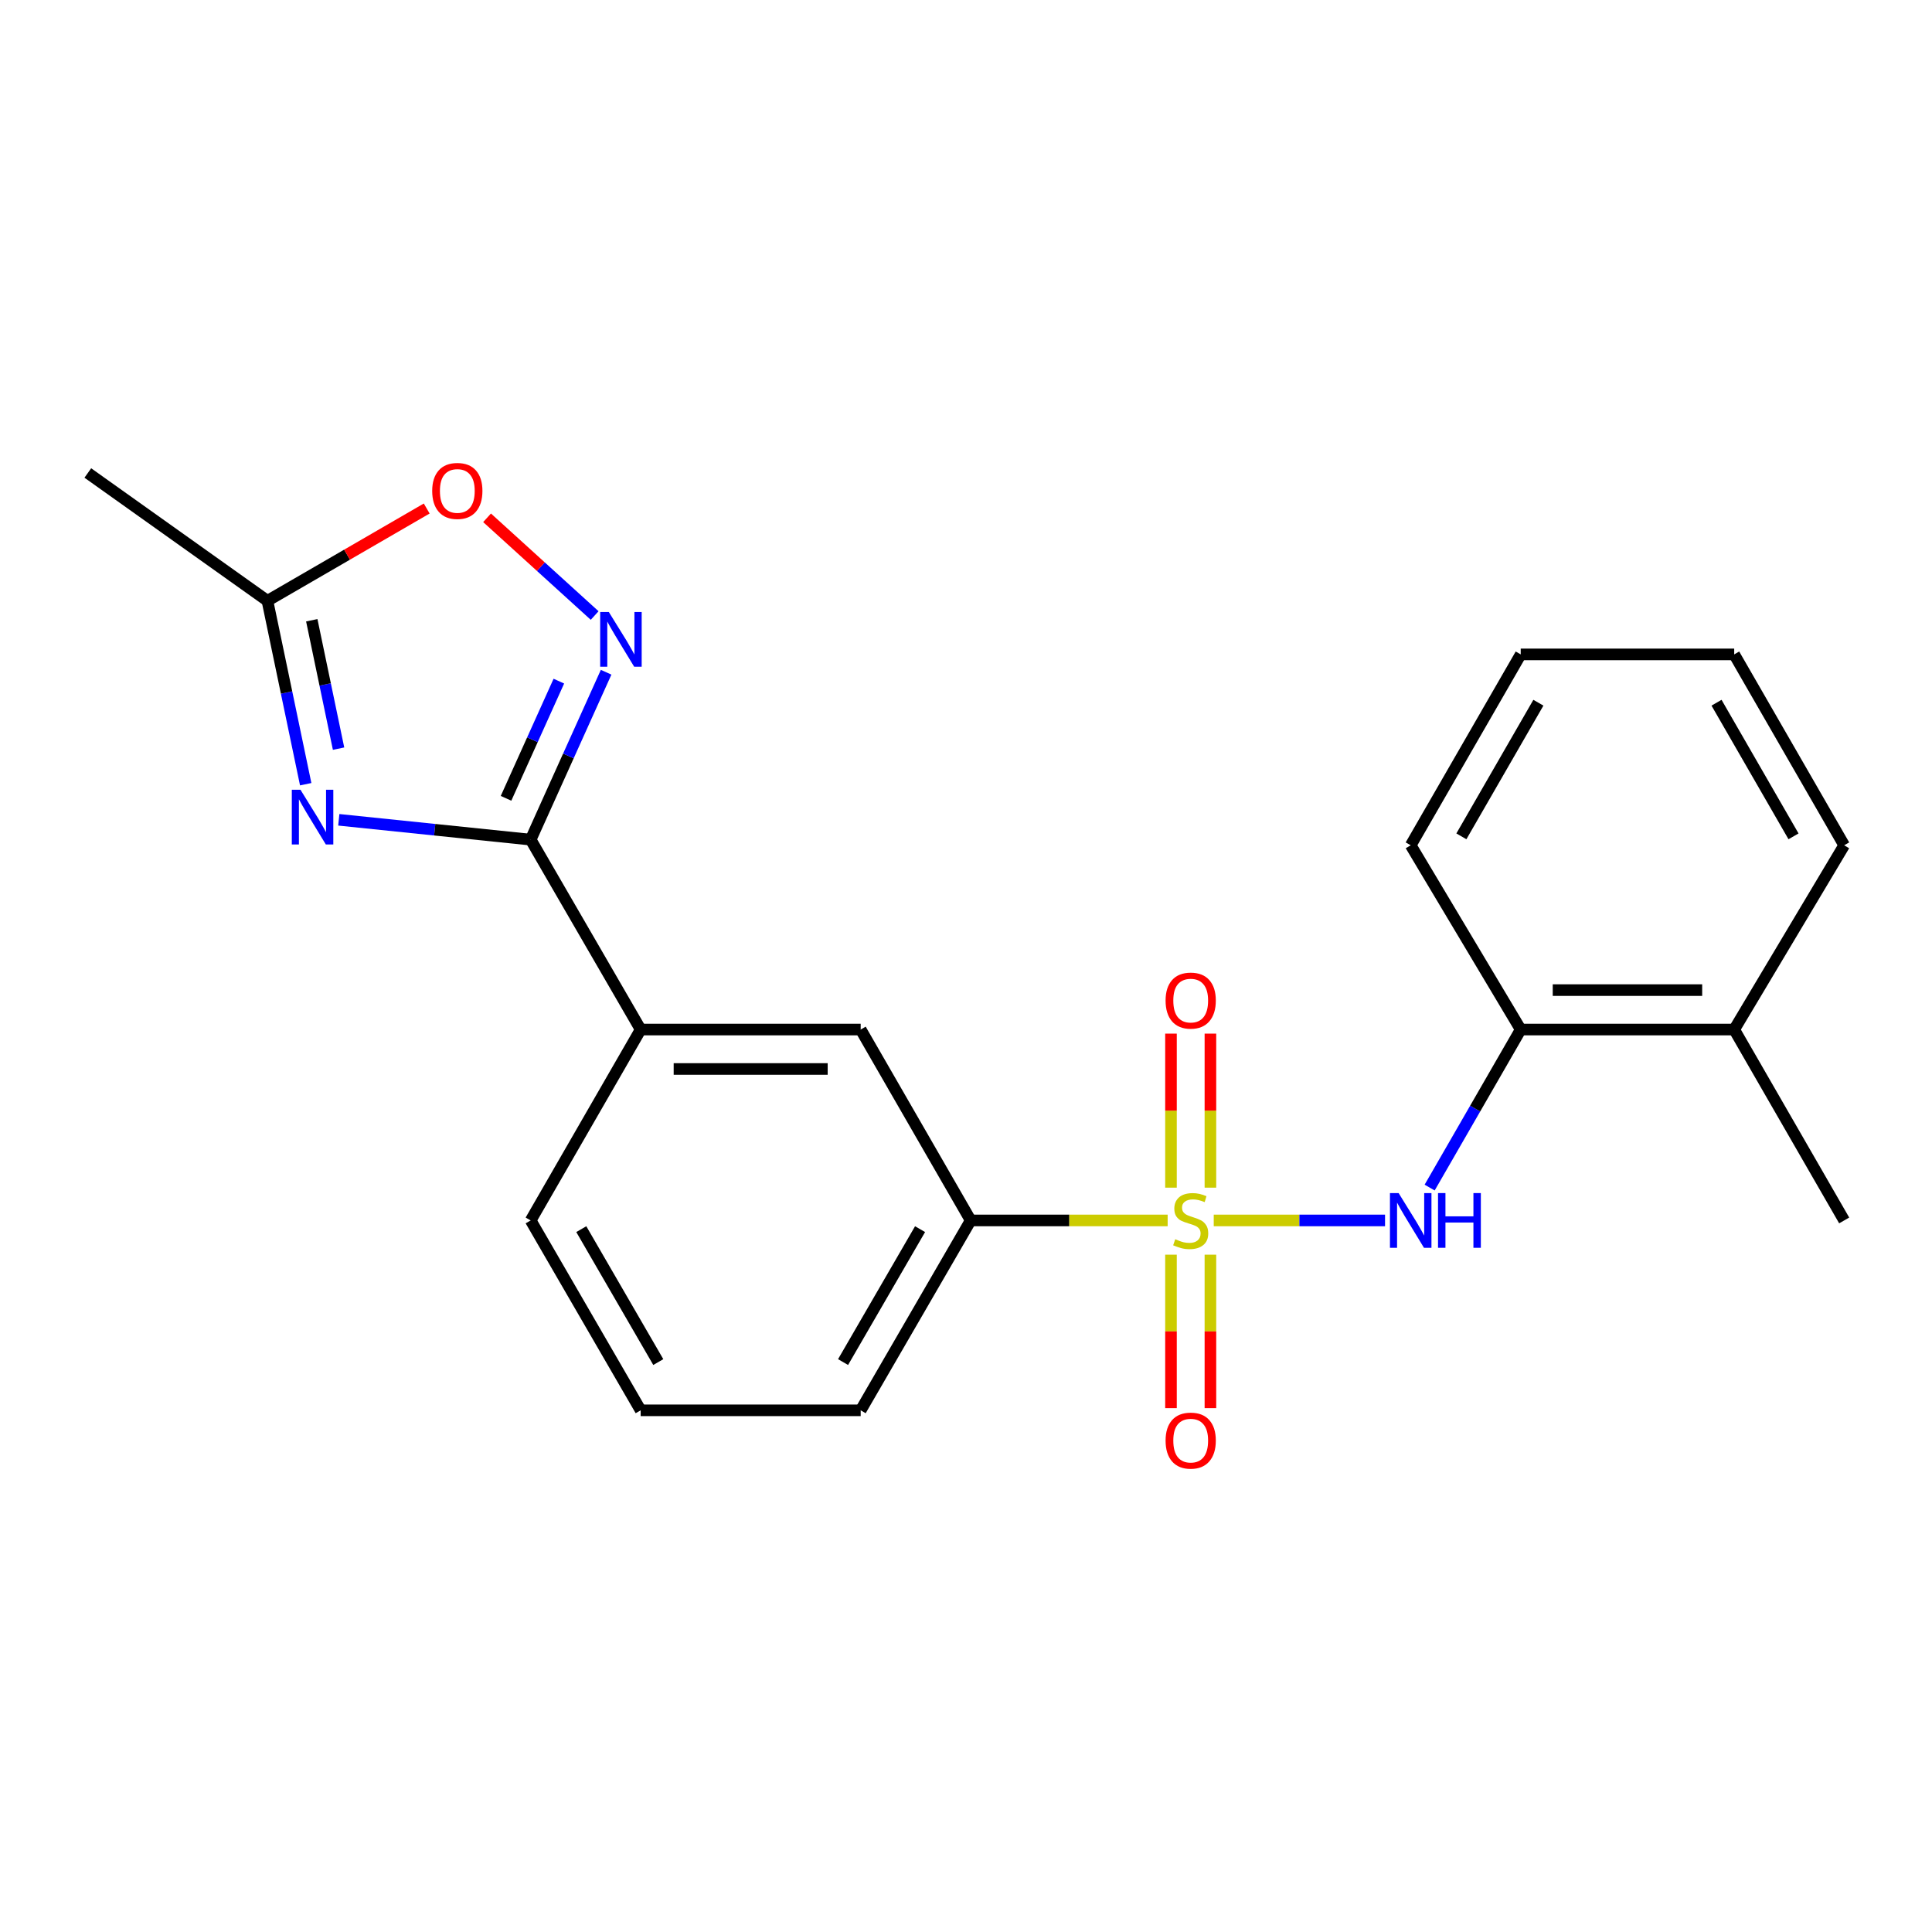 <?xml version='1.0' encoding='iso-8859-1'?>
<svg version='1.1' baseProfile='full'
              xmlns='http://www.w3.org/2000/svg'
                      xmlns:rdkit='http://www.rdkit.org/xml'
                      xmlns:xlink='http://www.w3.org/1999/xlink'
                  xml:space='preserve'
width='1000px' height='1000px' viewBox='0 0 1000 1000'>
<!-- END OF HEADER -->
<rect style='opacity:1.0;fill:#FFFFFF;stroke:none' width='1000' height='1000' x='0' y='0'> </rect>
<path class='bond-3' d='M 628.231,631.697 L 672.562,631.697' style='fill:none;fill-rule:evenodd;stroke:#CCCC00;stroke-width:6px;stroke-linecap:butt;stroke-linejoin:miter;stroke-opacity:1' />
<path class='bond-3' d='M 672.562,631.697 L 716.893,631.697' style='fill:none;fill-rule:evenodd;stroke:#0000FF;stroke-width:6px;stroke-linecap:butt;stroke-linejoin:miter;stroke-opacity:1' />
<path class='bond-5' d='M 604.377,631.697 L 553.402,631.697' style='fill:none;fill-rule:evenodd;stroke:#CCCC00;stroke-width:6px;stroke-linecap:butt;stroke-linejoin:miter;stroke-opacity:1' />
<path class='bond-5' d='M 553.402,631.697 L 502.427,631.697' style='fill:none;fill-rule:evenodd;stroke:#000000;stroke-width:6px;stroke-linecap:butt;stroke-linejoin:miter;stroke-opacity:1' />
<path class='bond-8' d='M 626.51,614.73 L 626.51,574.866' style='fill:none;fill-rule:evenodd;stroke:#CCCC00;stroke-width:6px;stroke-linecap:butt;stroke-linejoin:miter;stroke-opacity:1' />
<path class='bond-8' d='M 626.51,574.866 L 626.51,535.002' style='fill:none;fill-rule:evenodd;stroke:#FF0000;stroke-width:6px;stroke-linecap:butt;stroke-linejoin:miter;stroke-opacity:1' />
<path class='bond-8' d='M 606.098,614.73 L 606.098,574.866' style='fill:none;fill-rule:evenodd;stroke:#CCCC00;stroke-width:6px;stroke-linecap:butt;stroke-linejoin:miter;stroke-opacity:1' />
<path class='bond-8' d='M 606.098,574.866 L 606.098,535.002' style='fill:none;fill-rule:evenodd;stroke:#FF0000;stroke-width:6px;stroke-linecap:butt;stroke-linejoin:miter;stroke-opacity:1' />
<path class='bond-9' d='M 606.098,649.424 L 606.098,689.137' style='fill:none;fill-rule:evenodd;stroke:#CCCC00;stroke-width:6px;stroke-linecap:butt;stroke-linejoin:miter;stroke-opacity:1' />
<path class='bond-9' d='M 606.098,689.137 L 606.098,728.85' style='fill:none;fill-rule:evenodd;stroke:#FF0000;stroke-width:6px;stroke-linecap:butt;stroke-linejoin:miter;stroke-opacity:1' />
<path class='bond-9' d='M 626.51,649.424 L 626.51,689.137' style='fill:none;fill-rule:evenodd;stroke:#CCCC00;stroke-width:6px;stroke-linecap:butt;stroke-linejoin:miter;stroke-opacity:1' />
<path class='bond-9' d='M 626.51,689.137 L 626.51,728.85' style='fill:none;fill-rule:evenodd;stroke:#FF0000;stroke-width:6px;stroke-linecap:butt;stroke-linejoin:miter;stroke-opacity:1' />
<path class='bond-0' d='M 175.359,424.329 L 225.015,429.462' style='fill:none;fill-rule:evenodd;stroke:#0000FF;stroke-width:6px;stroke-linecap:butt;stroke-linejoin:miter;stroke-opacity:1' />
<path class='bond-0' d='M 225.015,429.462 L 274.672,434.594' style='fill:none;fill-rule:evenodd;stroke:#000000;stroke-width:6px;stroke-linecap:butt;stroke-linejoin:miter;stroke-opacity:1' />
<path class='bond-4' d='M 158.23,405.906 L 148.325,358.441' style='fill:none;fill-rule:evenodd;stroke:#0000FF;stroke-width:6px;stroke-linecap:butt;stroke-linejoin:miter;stroke-opacity:1' />
<path class='bond-4' d='M 148.325,358.441 L 138.421,310.976' style='fill:none;fill-rule:evenodd;stroke:#000000;stroke-width:6px;stroke-linecap:butt;stroke-linejoin:miter;stroke-opacity:1' />
<path class='bond-4' d='M 175.24,387.497 L 168.307,354.272' style='fill:none;fill-rule:evenodd;stroke:#0000FF;stroke-width:6px;stroke-linecap:butt;stroke-linejoin:miter;stroke-opacity:1' />
<path class='bond-4' d='M 168.307,354.272 L 161.374,321.046' style='fill:none;fill-rule:evenodd;stroke:#000000;stroke-width:6px;stroke-linecap:butt;stroke-linejoin:miter;stroke-opacity:1' />
<path class='bond-1' d='M 274.672,434.594 L 331.611,532.89' style='fill:none;fill-rule:evenodd;stroke:#000000;stroke-width:6px;stroke-linecap:butt;stroke-linejoin:miter;stroke-opacity:1' />
<path class='bond-2' d='M 274.672,434.594 L 294.201,391.271' style='fill:none;fill-rule:evenodd;stroke:#000000;stroke-width:6px;stroke-linecap:butt;stroke-linejoin:miter;stroke-opacity:1' />
<path class='bond-2' d='M 294.201,391.271 L 313.729,347.948' style='fill:none;fill-rule:evenodd;stroke:#0000FF;stroke-width:6px;stroke-linecap:butt;stroke-linejoin:miter;stroke-opacity:1' />
<path class='bond-2' d='M 261.922,413.209 L 275.592,382.883' style='fill:none;fill-rule:evenodd;stroke:#000000;stroke-width:6px;stroke-linecap:butt;stroke-linejoin:miter;stroke-opacity:1' />
<path class='bond-2' d='M 275.592,382.883 L 289.262,352.557' style='fill:none;fill-rule:evenodd;stroke:#0000FF;stroke-width:6px;stroke-linecap:butt;stroke-linejoin:miter;stroke-opacity:1' />
<path class='bond-6' d='M 307.793,318.593 L 279.95,293.304' style='fill:none;fill-rule:evenodd;stroke:#0000FF;stroke-width:6px;stroke-linecap:butt;stroke-linejoin:miter;stroke-opacity:1' />
<path class='bond-6' d='M 279.95,293.304 L 252.106,268.014' style='fill:none;fill-rule:evenodd;stroke:#FF0000;stroke-width:6px;stroke-linecap:butt;stroke-linejoin:miter;stroke-opacity:1' />
<path class='bond-10' d='M 739.984,614.686 L 763.552,573.788' style='fill:none;fill-rule:evenodd;stroke:#0000FF;stroke-width:6px;stroke-linecap:butt;stroke-linejoin:miter;stroke-opacity:1' />
<path class='bond-10' d='M 763.552,573.788 L 787.12,532.89' style='fill:none;fill-rule:evenodd;stroke:#000000;stroke-width:6px;stroke-linecap:butt;stroke-linejoin:miter;stroke-opacity:1' />
<path class='bond-15' d='M 138.421,310.976 L 45.455,244.818' style='fill:none;fill-rule:evenodd;stroke:#000000;stroke-width:6px;stroke-linecap:butt;stroke-linejoin:miter;stroke-opacity:1' />
<path class='bond-24' d='M 138.421,310.976 L 179.643,287.09' style='fill:none;fill-rule:evenodd;stroke:#000000;stroke-width:6px;stroke-linecap:butt;stroke-linejoin:miter;stroke-opacity:1' />
<path class='bond-24' d='M 179.643,287.09 L 220.866,263.204' style='fill:none;fill-rule:evenodd;stroke:#FF0000;stroke-width:6px;stroke-linecap:butt;stroke-linejoin:miter;stroke-opacity:1' />
<path class='bond-11' d='M 502.427,631.697 L 445.488,532.89' style='fill:none;fill-rule:evenodd;stroke:#000000;stroke-width:6px;stroke-linecap:butt;stroke-linejoin:miter;stroke-opacity:1' />
<path class='bond-13' d='M 502.427,631.697 L 445.488,729.981' style='fill:none;fill-rule:evenodd;stroke:#000000;stroke-width:6px;stroke-linecap:butt;stroke-linejoin:miter;stroke-opacity:1' />
<path class='bond-13' d='M 476.224,636.207 L 436.367,705.007' style='fill:none;fill-rule:evenodd;stroke:#000000;stroke-width:6px;stroke-linecap:butt;stroke-linejoin:miter;stroke-opacity:1' />
<path class='bond-7' d='M 331.611,532.89 L 445.488,532.89' style='fill:none;fill-rule:evenodd;stroke:#000000;stroke-width:6px;stroke-linecap:butt;stroke-linejoin:miter;stroke-opacity:1' />
<path class='bond-7' d='M 348.692,553.303 L 428.407,553.303' style='fill:none;fill-rule:evenodd;stroke:#000000;stroke-width:6px;stroke-linecap:butt;stroke-linejoin:miter;stroke-opacity:1' />
<path class='bond-22' d='M 331.611,532.89 L 274.672,631.697' style='fill:none;fill-rule:evenodd;stroke:#000000;stroke-width:6px;stroke-linecap:butt;stroke-linejoin:miter;stroke-opacity:1' />
<path class='bond-12' d='M 787.12,532.89 L 897.618,532.89' style='fill:none;fill-rule:evenodd;stroke:#000000;stroke-width:6px;stroke-linecap:butt;stroke-linejoin:miter;stroke-opacity:1' />
<path class='bond-12' d='M 803.695,512.478 L 881.043,512.478' style='fill:none;fill-rule:evenodd;stroke:#000000;stroke-width:6px;stroke-linecap:butt;stroke-linejoin:miter;stroke-opacity:1' />
<path class='bond-17' d='M 787.12,532.89 L 730.181,437.52' style='fill:none;fill-rule:evenodd;stroke:#000000;stroke-width:6px;stroke-linecap:butt;stroke-linejoin:miter;stroke-opacity:1' />
<path class='bond-18' d='M 897.618,532.89 L 954.545,631.697' style='fill:none;fill-rule:evenodd;stroke:#000000;stroke-width:6px;stroke-linecap:butt;stroke-linejoin:miter;stroke-opacity:1' />
<path class='bond-19' d='M 897.618,532.89 L 954.545,437.52' style='fill:none;fill-rule:evenodd;stroke:#000000;stroke-width:6px;stroke-linecap:butt;stroke-linejoin:miter;stroke-opacity:1' />
<path class='bond-16' d='M 445.488,729.981 L 331.611,729.981' style='fill:none;fill-rule:evenodd;stroke:#000000;stroke-width:6px;stroke-linecap:butt;stroke-linejoin:miter;stroke-opacity:1' />
<path class='bond-14' d='M 274.672,631.697 L 331.611,729.981' style='fill:none;fill-rule:evenodd;stroke:#000000;stroke-width:6px;stroke-linecap:butt;stroke-linejoin:miter;stroke-opacity:1' />
<path class='bond-14' d='M 300.875,636.207 L 340.732,705.007' style='fill:none;fill-rule:evenodd;stroke:#000000;stroke-width:6px;stroke-linecap:butt;stroke-linejoin:miter;stroke-opacity:1' />
<path class='bond-20' d='M 730.181,437.52 L 787.12,338.714' style='fill:none;fill-rule:evenodd;stroke:#000000;stroke-width:6px;stroke-linecap:butt;stroke-linejoin:miter;stroke-opacity:1' />
<path class='bond-20' d='M 756.408,432.891 L 796.265,363.726' style='fill:none;fill-rule:evenodd;stroke:#000000;stroke-width:6px;stroke-linecap:butt;stroke-linejoin:miter;stroke-opacity:1' />
<path class='bond-23' d='M 954.545,437.52 L 897.618,338.714' style='fill:none;fill-rule:evenodd;stroke:#000000;stroke-width:6px;stroke-linecap:butt;stroke-linejoin:miter;stroke-opacity:1' />
<path class='bond-23' d='M 928.32,432.889 L 888.471,363.725' style='fill:none;fill-rule:evenodd;stroke:#000000;stroke-width:6px;stroke-linecap:butt;stroke-linejoin:miter;stroke-opacity:1' />
<path class='bond-21' d='M 787.12,338.714 L 897.618,338.714' style='fill:none;fill-rule:evenodd;stroke:#000000;stroke-width:6px;stroke-linecap:butt;stroke-linejoin:miter;stroke-opacity:1' />
<path  class='atom-0' d='M 608.304 641.417
Q 608.624 641.537, 609.944 642.097
Q 611.264 642.657, 612.704 643.017
Q 614.184 643.337, 615.624 643.337
Q 618.304 643.337, 619.864 642.057
Q 621.424 640.737, 621.424 638.457
Q 621.424 636.897, 620.624 635.937
Q 619.864 634.977, 618.664 634.457
Q 617.464 633.937, 615.464 633.337
Q 612.944 632.577, 611.424 631.857
Q 609.944 631.137, 608.864 629.617
Q 607.824 628.097, 607.824 625.537
Q 607.824 621.977, 610.224 619.777
Q 612.664 617.577, 617.464 617.577
Q 620.744 617.577, 624.464 619.137
L 623.544 622.217
Q 620.144 620.817, 617.584 620.817
Q 614.824 620.817, 613.304 621.977
Q 611.784 623.097, 611.824 625.057
Q 611.824 626.577, 612.584 627.497
Q 613.384 628.417, 614.504 628.937
Q 615.664 629.457, 617.584 630.057
Q 620.144 630.857, 621.664 631.657
Q 623.184 632.457, 624.264 634.097
Q 625.384 635.697, 625.384 638.457
Q 625.384 642.377, 622.744 644.497
Q 620.144 646.577, 615.784 646.577
Q 613.264 646.577, 611.344 646.017
Q 609.464 645.497, 607.224 644.577
L 608.304 641.417
' fill='#CCCC00'/>
<path  class='atom-1' d='M 155.521 408.765
L 164.801 423.765
Q 165.721 425.245, 167.201 427.925
Q 168.681 430.605, 168.761 430.765
L 168.761 408.765
L 172.521 408.765
L 172.521 437.085
L 168.641 437.085
L 158.681 420.685
Q 157.521 418.765, 156.281 416.565
Q 155.081 414.365, 154.721 413.685
L 154.721 437.085
L 151.041 437.085
L 151.041 408.765
L 155.521 408.765
' fill='#0000FF'/>
<path  class='atom-3' d='M 315.133 316.786
L 324.413 331.786
Q 325.333 333.266, 326.813 335.946
Q 328.293 338.626, 328.373 338.786
L 328.373 316.786
L 332.133 316.786
L 332.133 345.106
L 328.253 345.106
L 318.293 328.706
Q 317.133 326.786, 315.893 324.586
Q 314.693 322.386, 314.333 321.706
L 314.333 345.106
L 310.653 345.106
L 310.653 316.786
L 315.133 316.786
' fill='#0000FF'/>
<path  class='atom-4' d='M 723.921 617.537
L 733.201 632.537
Q 734.121 634.017, 735.601 636.697
Q 737.081 639.377, 737.161 639.537
L 737.161 617.537
L 740.921 617.537
L 740.921 645.857
L 737.041 645.857
L 727.081 629.457
Q 725.921 627.537, 724.681 625.337
Q 723.481 623.137, 723.121 622.457
L 723.121 645.857
L 719.441 645.857
L 719.441 617.537
L 723.921 617.537
' fill='#0000FF'/>
<path  class='atom-4' d='M 744.321 617.537
L 748.161 617.537
L 748.161 629.577
L 762.641 629.577
L 762.641 617.537
L 766.481 617.537
L 766.481 645.857
L 762.641 645.857
L 762.641 632.777
L 748.161 632.777
L 748.161 645.857
L 744.321 645.857
L 744.321 617.537
' fill='#0000FF'/>
<path  class='atom-7' d='M 223.705 254.106
Q 223.705 247.306, 227.065 243.506
Q 230.425 239.706, 236.705 239.706
Q 242.985 239.706, 246.345 243.506
Q 249.705 247.306, 249.705 254.106
Q 249.705 260.986, 246.305 264.906
Q 242.905 268.786, 236.705 268.786
Q 230.465 268.786, 227.065 264.906
Q 223.705 261.026, 223.705 254.106
M 236.705 265.586
Q 241.025 265.586, 243.345 262.706
Q 245.705 259.786, 245.705 254.106
Q 245.705 248.546, 243.345 245.746
Q 241.025 242.906, 236.705 242.906
Q 232.385 242.906, 230.025 245.706
Q 227.705 248.506, 227.705 254.106
Q 227.705 259.826, 230.025 262.706
Q 232.385 265.586, 236.705 265.586
' fill='#FF0000'/>
<path  class='atom-9' d='M 603.304 517.899
Q 603.304 511.099, 606.664 507.299
Q 610.024 503.499, 616.304 503.499
Q 622.584 503.499, 625.944 507.299
Q 629.304 511.099, 629.304 517.899
Q 629.304 524.779, 625.904 528.699
Q 622.504 532.579, 616.304 532.579
Q 610.064 532.579, 606.664 528.699
Q 603.304 524.819, 603.304 517.899
M 616.304 529.379
Q 620.624 529.379, 622.944 526.499
Q 625.304 523.579, 625.304 517.899
Q 625.304 512.339, 622.944 509.539
Q 620.624 506.699, 616.304 506.699
Q 611.984 506.699, 609.624 509.499
Q 607.304 512.299, 607.304 517.899
Q 607.304 523.619, 609.624 526.499
Q 611.984 529.379, 616.304 529.379
' fill='#FF0000'/>
<path  class='atom-10' d='M 603.304 745.654
Q 603.304 738.854, 606.664 735.054
Q 610.024 731.254, 616.304 731.254
Q 622.584 731.254, 625.944 735.054
Q 629.304 738.854, 629.304 745.654
Q 629.304 752.534, 625.904 756.454
Q 622.504 760.334, 616.304 760.334
Q 610.064 760.334, 606.664 756.454
Q 603.304 752.574, 603.304 745.654
M 616.304 757.134
Q 620.624 757.134, 622.944 754.254
Q 625.304 751.334, 625.304 745.654
Q 625.304 740.094, 622.944 737.294
Q 620.624 734.454, 616.304 734.454
Q 611.984 734.454, 609.624 737.254
Q 607.304 740.054, 607.304 745.654
Q 607.304 751.374, 609.624 754.254
Q 611.984 757.134, 616.304 757.134
' fill='#FF0000'/>
</svg>
